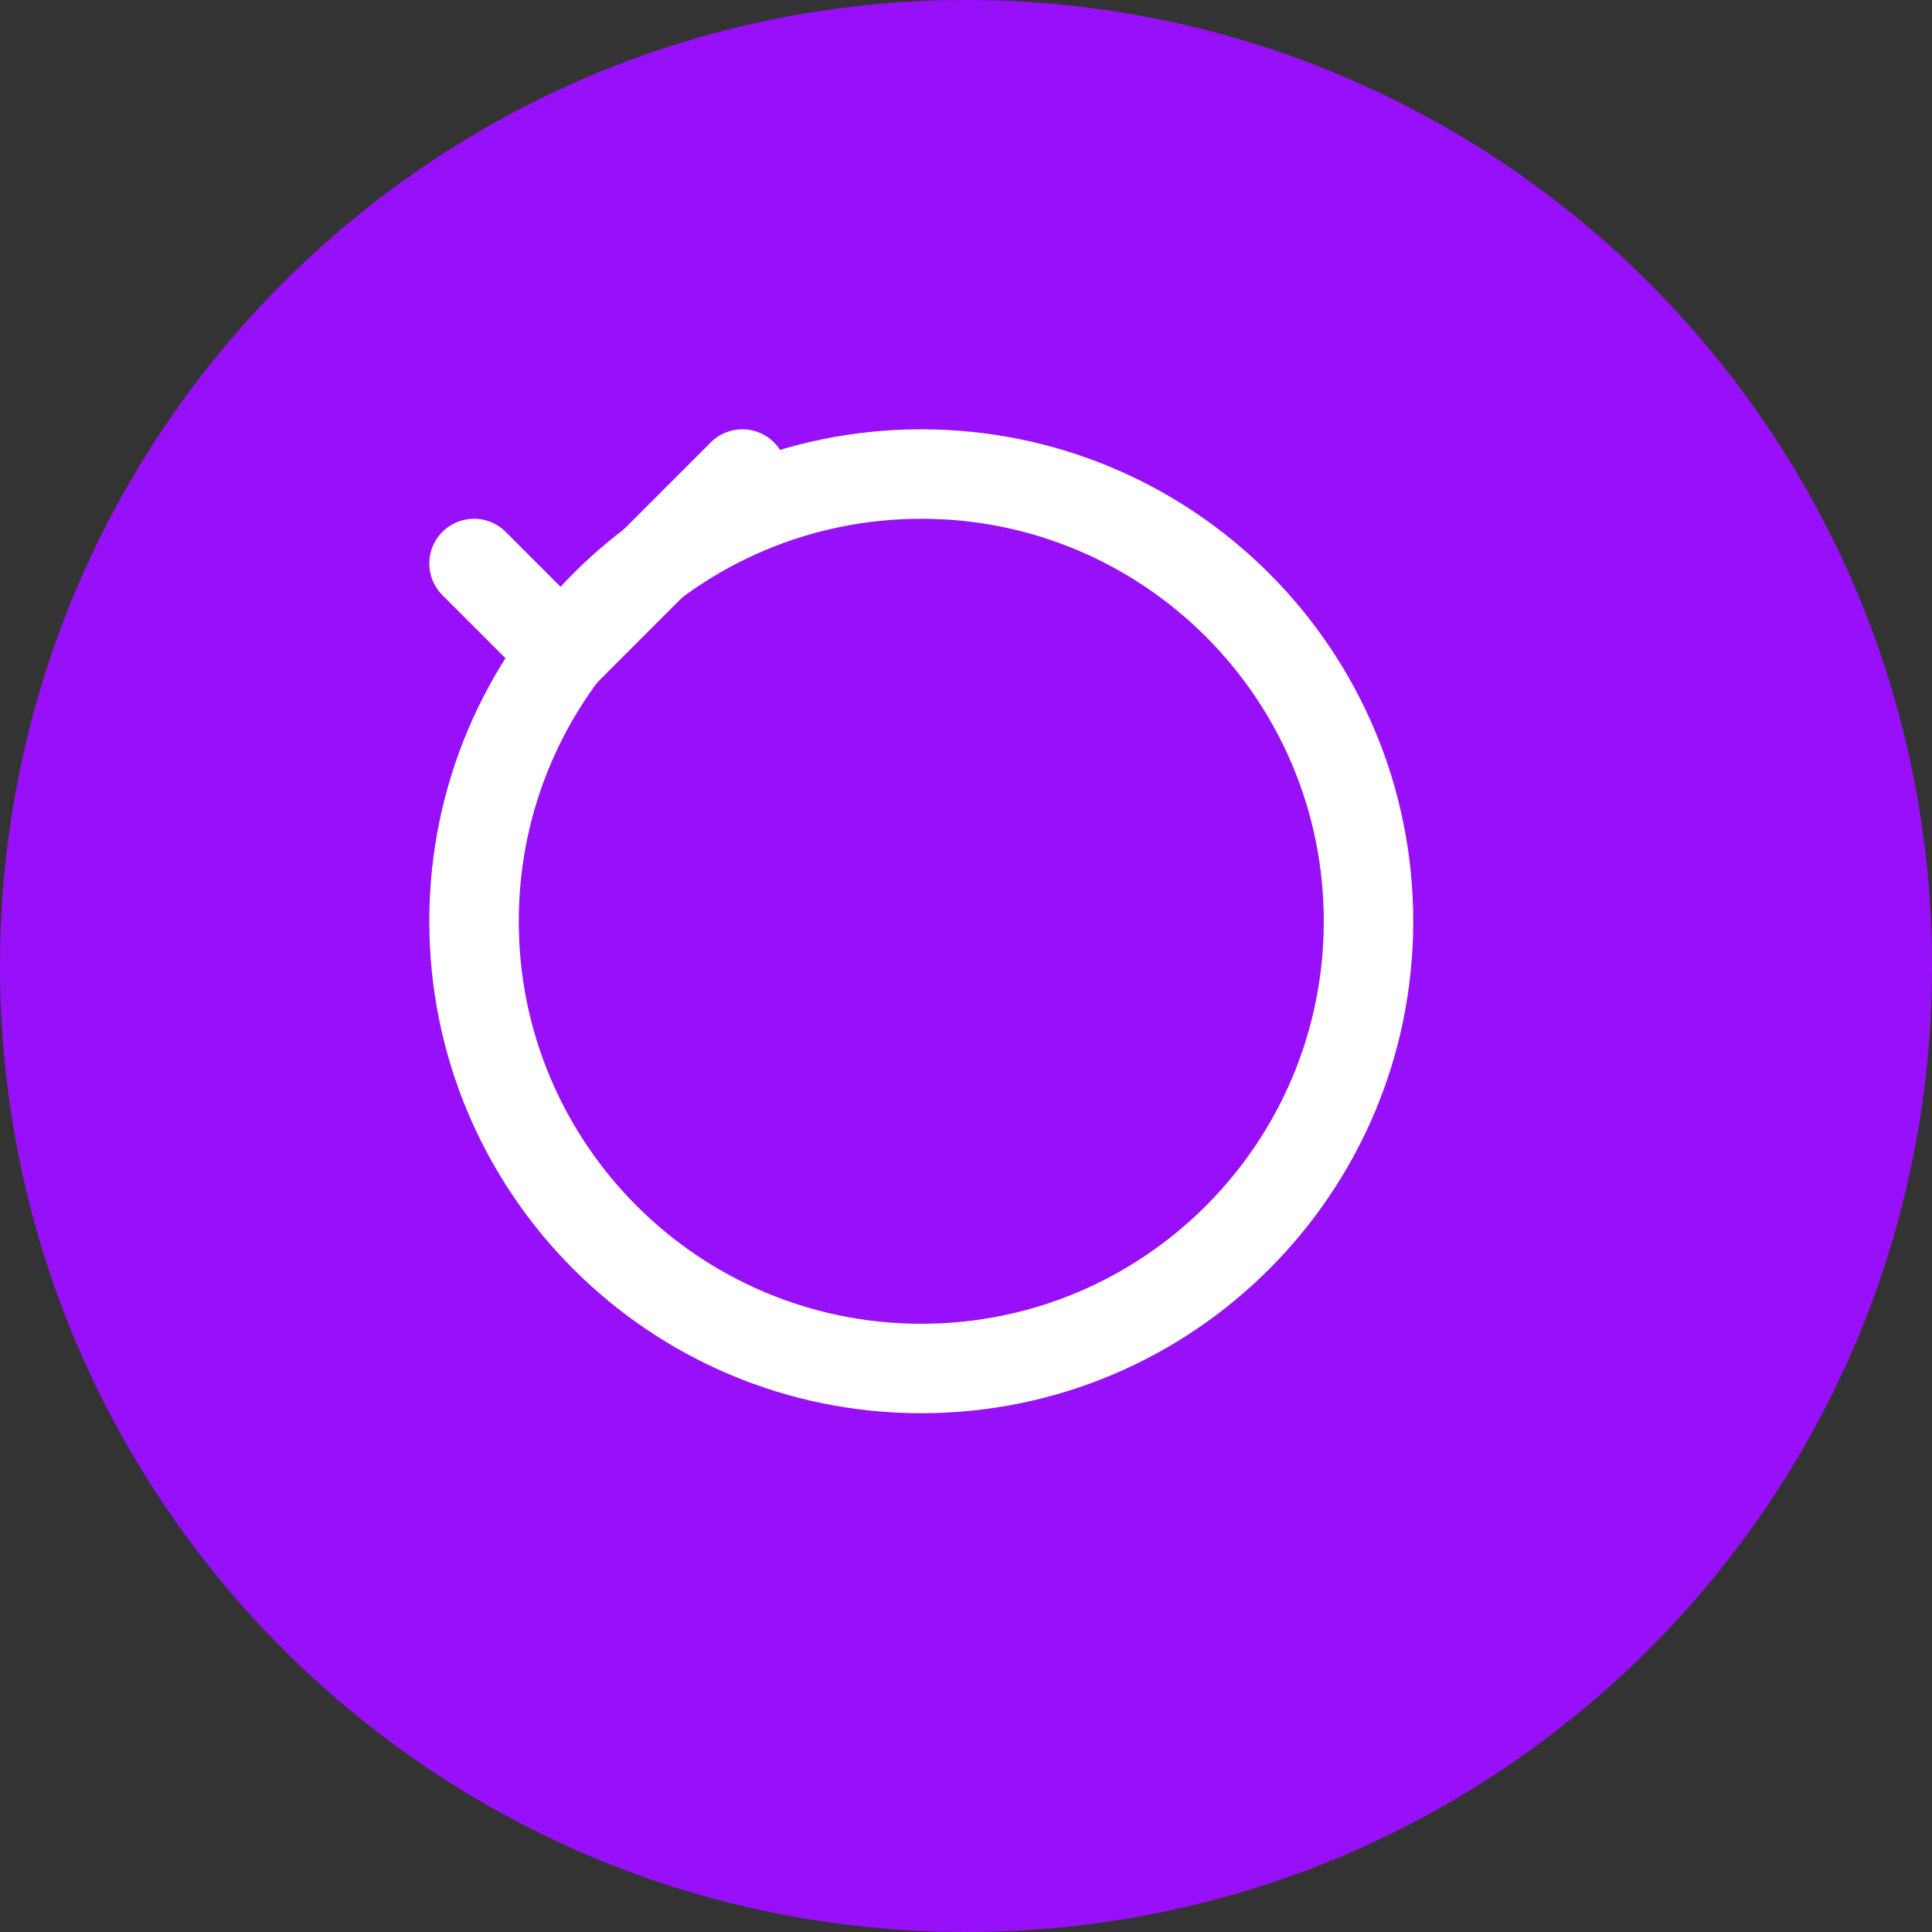 <?xml version="1.0" encoding="UTF-8"?>
<svg xmlns="http://www.w3.org/2000/svg" width="36" height="36" viewBox="0 0 36 36" fill="none">
  <rect x="0" y="0" width="36" height="36" fill="#333333" stroke="none"/>
  <path d="M0 18C0 8.059 8.059 0 18 0C27.941 0 36 8.059 36 18C36 27.941 27.941 36 18 36C8.059 36 0 27.941 0 18Z" fill="#9810FA"></path>
  <path d="M17.167 25.5C21.769 25.5 25.5 21.769 25.5 17.167C25.5 12.564 21.769 8.833 17.167 8.833C12.564 8.833 8.833 12.564 8.833 17.167C8.833 21.769 12.564 25.5 17.167 25.5Z" stroke="white" stroke-width="1.667" stroke-linecap="round" stroke-linejoin="round"></path>
  <path d="M8.833 10.5L10.5 12.167L13.833 8.833" stroke="white" stroke-width="1.667" stroke-linecap="round" stroke-linejoin="round"></path>
</svg>
